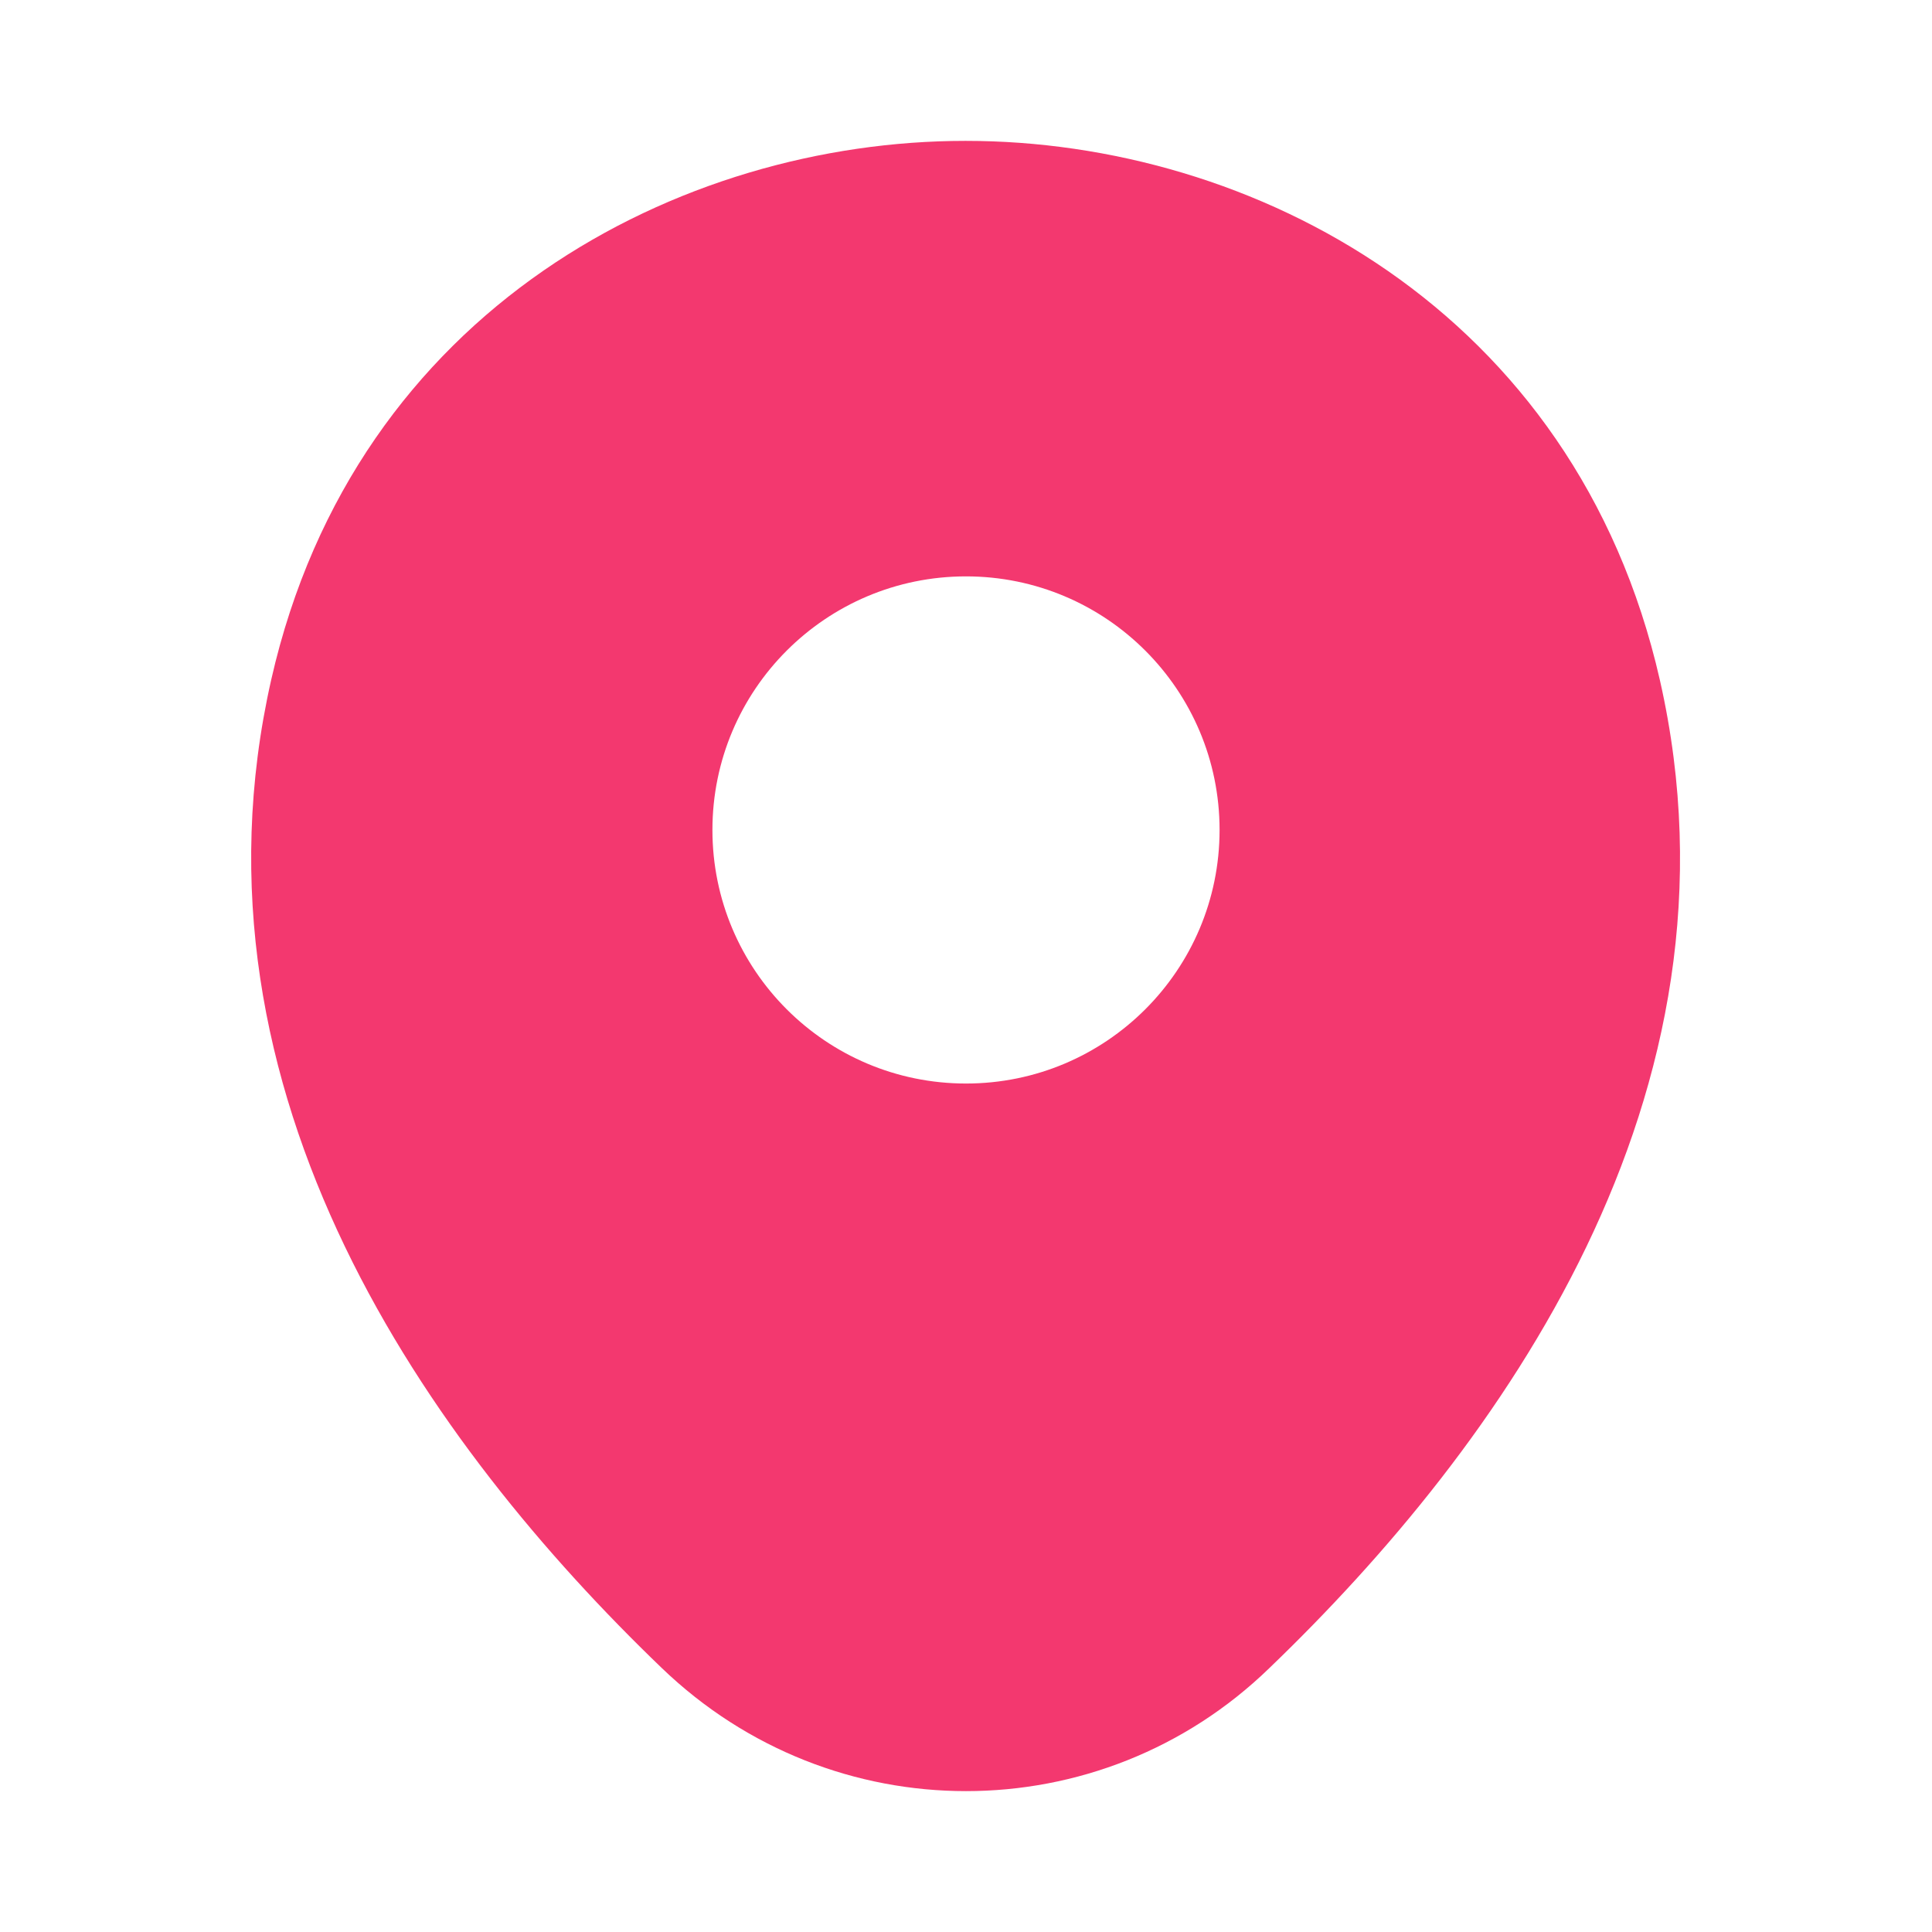 <svg width="48" height="48" viewBox="0 0 48 48" fill="none" xmlns="http://www.w3.org/2000/svg">
<path d="M41.24 16.9C39.14 7.66 31.08 3.5 24 3.5C24 3.5 24 3.5 23.98 3.5C16.92 3.5 8.84 7.64 6.74 16.88C4.4 27.2 10.72 35.94 16.44 41.44C18.56 43.48 21.28 44.5 24 44.5C26.72 44.5 29.44 43.48 31.54 41.44C37.26 35.94 43.58 27.22 41.24 16.9ZM24 26.92C20.52 26.92 17.7 24.1 17.7 20.62C17.7 17.14 20.52 14.32 24 14.32C27.48 14.32 30.3 17.14 30.3 20.62C30.3 24.1 27.48 26.92 24 26.92Z" fill="#F3386F"/>
</svg>
